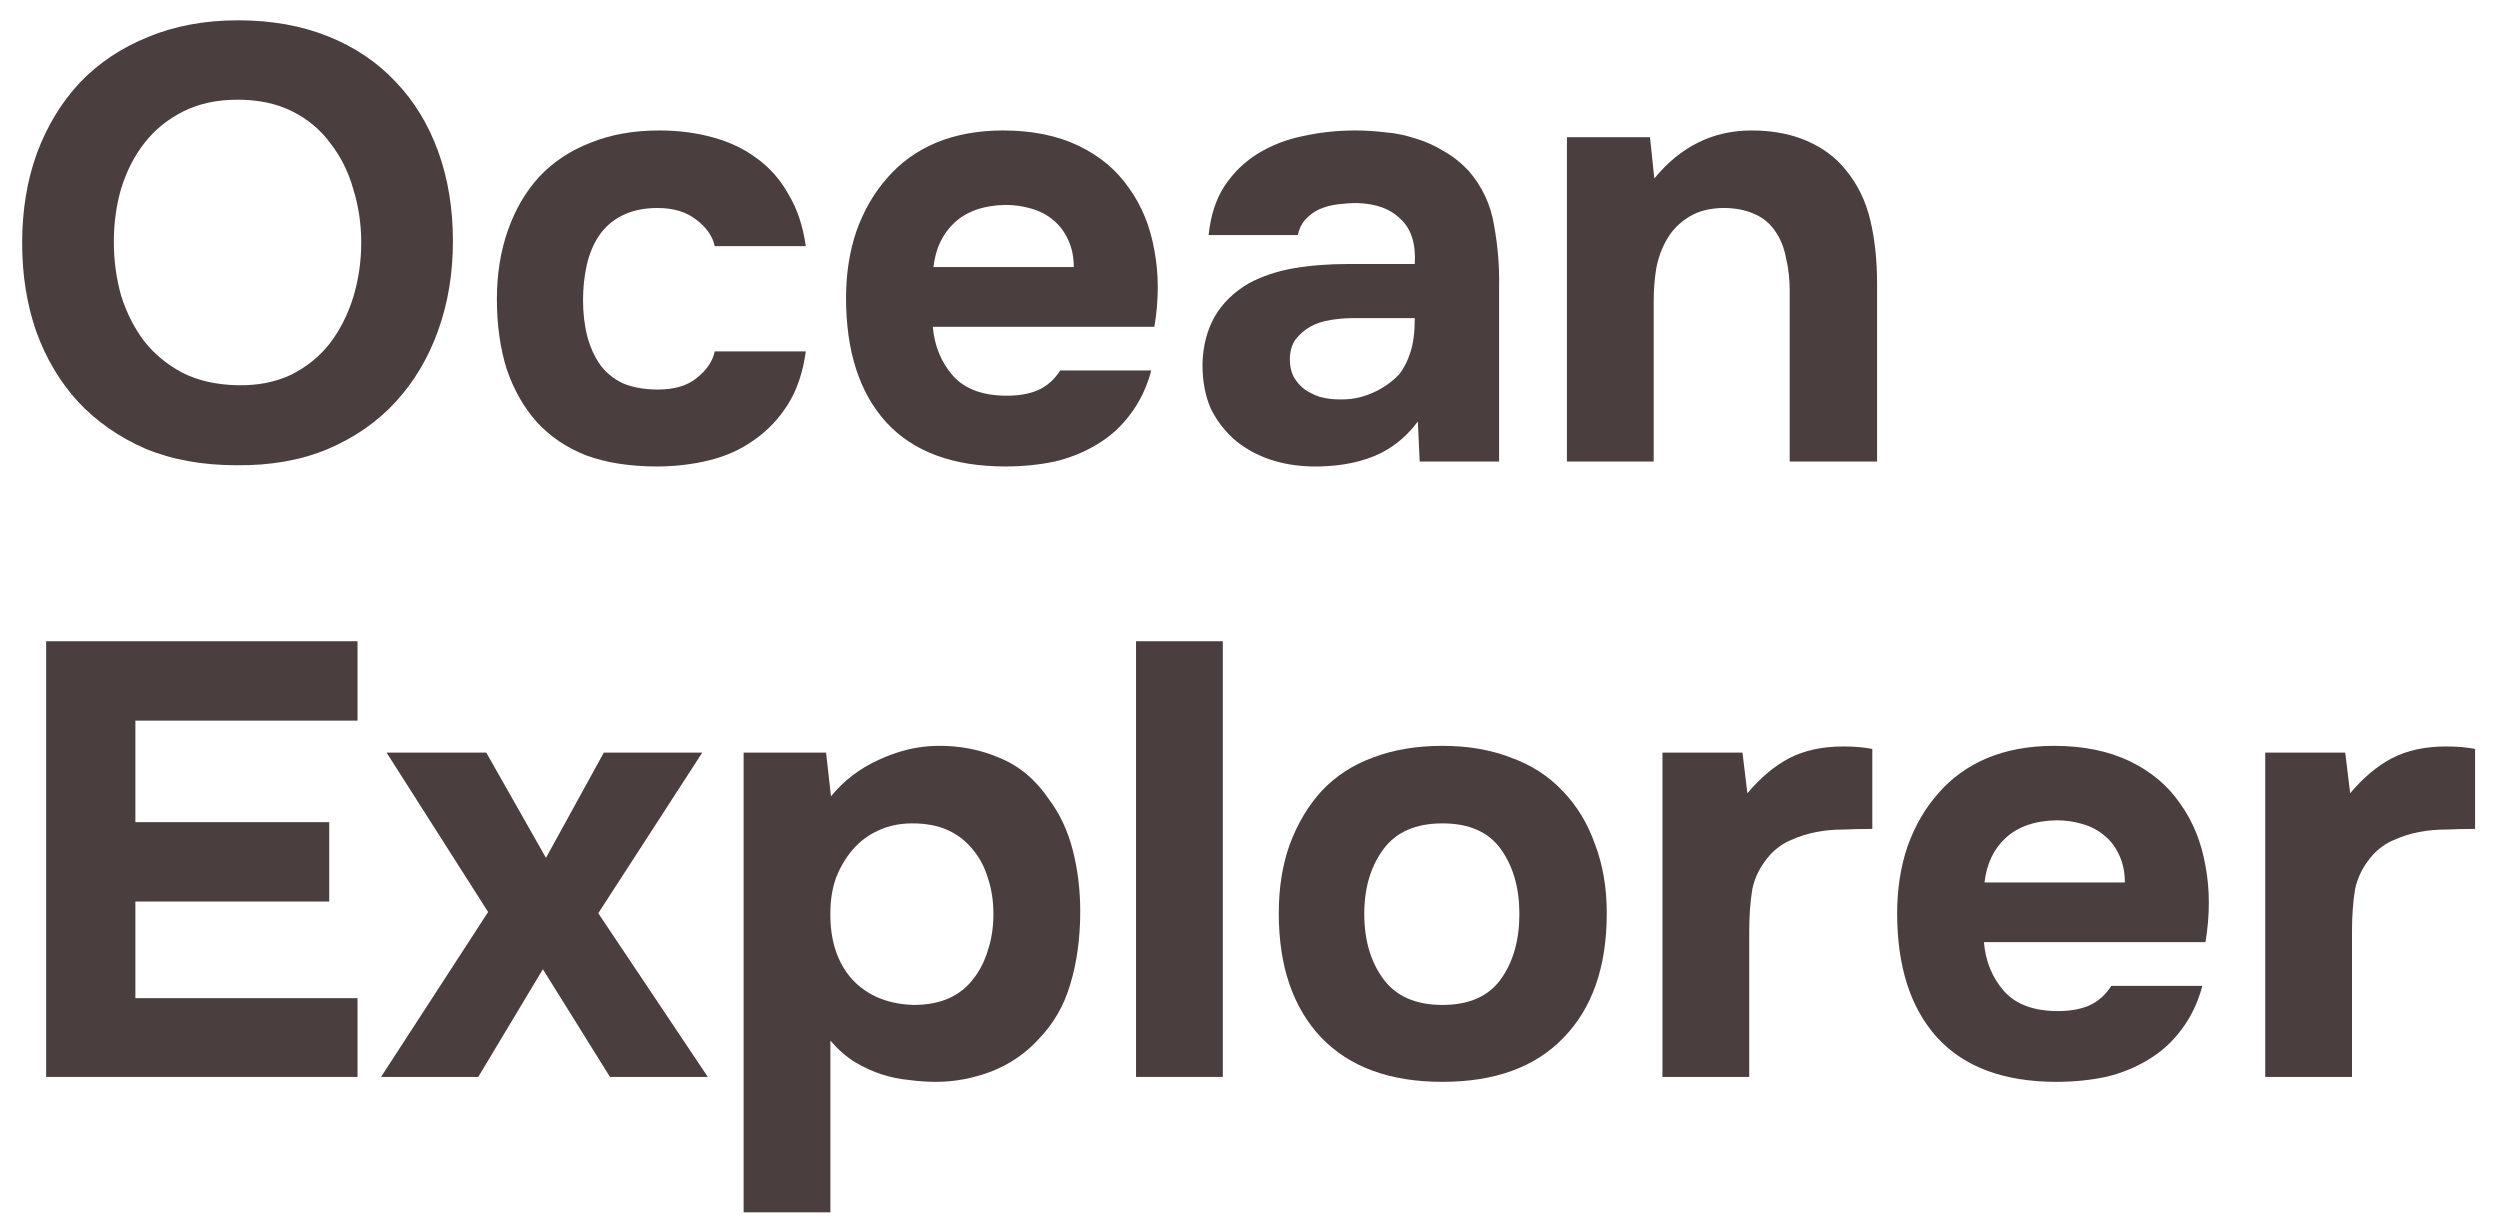 <svg xmlns="http://www.w3.org/2000/svg" width="65" height="32" viewBox="0 0 65 32" fill="none"><path d="M2.96 6.288C2.96 6.779 3.024 7.248 3.152 7.696C3.291 8.133 3.488 8.523 3.744 8.864C4.011 9.205 4.347 9.483 4.752 9.696C5.157 9.899 5.632 10.005 6.176 10.016C6.699 10.027 7.163 9.936 7.568 9.744C7.973 9.541 8.309 9.269 8.576 8.928C8.843 8.576 9.045 8.176 9.184 7.728C9.323 7.269 9.392 6.795 9.392 6.304C9.392 5.824 9.323 5.36 9.184 4.912C9.056 4.464 8.859 4.069 8.592 3.728C8.336 3.376 8.005 3.099 7.6 2.896C7.195 2.693 6.72 2.592 6.176 2.592C5.643 2.592 5.173 2.693 4.768 2.896C4.363 3.099 4.027 3.371 3.76 3.712C3.493 4.053 3.291 4.448 3.152 4.896C3.024 5.333 2.96 5.797 2.96 6.288ZM6.192 0.528C7.056 0.528 7.835 0.667 8.528 0.944C9.221 1.221 9.808 1.616 10.288 2.128C10.768 2.629 11.136 3.232 11.392 3.936C11.648 4.64 11.776 5.419 11.776 6.272C11.776 7.104 11.648 7.877 11.392 8.592C11.136 9.307 10.768 9.925 10.288 10.448C9.808 10.971 9.216 11.381 8.512 11.68C7.819 11.968 7.029 12.107 6.144 12.096C5.259 12.096 4.469 11.952 3.776 11.664C3.093 11.365 2.512 10.96 2.032 10.448C1.563 9.936 1.2 9.328 0.944 8.624C0.699 7.92 0.576 7.152 0.576 6.32C0.576 5.467 0.704 4.688 0.96 3.984C1.227 3.269 1.6 2.656 2.08 2.144C2.571 1.632 3.163 1.237 3.856 0.96C4.549 0.672 5.328 0.528 6.192 0.528Z" fill="#4A3E3E"></path><path d="M17.111 10.128C17.538 10.128 17.874 10.027 18.119 9.824C18.375 9.621 18.53 9.392 18.583 9.136H20.951C20.877 9.68 20.722 10.139 20.487 10.512C20.253 10.885 19.959 11.195 19.607 11.44C19.266 11.685 18.877 11.861 18.439 11.968C18.002 12.075 17.549 12.128 17.079 12.128C16.375 12.128 15.762 12.032 15.239 11.84C14.727 11.637 14.301 11.349 13.959 10.976C13.618 10.592 13.357 10.133 13.175 9.6C13.005 9.056 12.919 8.448 12.919 7.776C12.919 7.125 13.015 6.528 13.207 5.984C13.399 5.44 13.671 4.976 14.023 4.592C14.386 4.208 14.829 3.915 15.351 3.712C15.874 3.499 16.471 3.392 17.143 3.392C17.634 3.392 18.093 3.451 18.519 3.568C18.957 3.685 19.341 3.867 19.671 4.112C20.013 4.357 20.29 4.672 20.503 5.056C20.727 5.429 20.877 5.877 20.951 6.4H18.583C18.53 6.144 18.37 5.915 18.103 5.712C17.847 5.509 17.511 5.408 17.095 5.408C16.743 5.408 16.439 5.472 16.183 5.6C15.927 5.728 15.725 5.904 15.575 6.128C15.426 6.352 15.319 6.608 15.255 6.896C15.191 7.184 15.159 7.488 15.159 7.808C15.159 8.149 15.197 8.464 15.271 8.752C15.346 9.029 15.458 9.275 15.607 9.488C15.757 9.691 15.954 9.851 16.199 9.968C16.455 10.075 16.759 10.128 17.111 10.128Z" fill="#4A3E3E"></path><path d="M26.174 10.288C26.494 10.288 26.765 10.24 26.989 10.144C27.224 10.037 27.416 9.867 27.566 9.632H29.933C29.816 10.069 29.635 10.448 29.39 10.768C29.155 11.088 28.867 11.349 28.526 11.552C28.195 11.755 27.827 11.904 27.422 12C27.016 12.085 26.59 12.128 26.142 12.128C24.776 12.128 23.742 11.744 23.038 10.976C22.344 10.208 21.997 9.131 21.997 7.744C21.997 7.115 22.088 6.533 22.27 6C22.462 5.467 22.728 5.008 23.07 4.624C23.411 4.229 23.832 3.925 24.334 3.712C24.846 3.499 25.427 3.392 26.078 3.392C26.835 3.392 27.491 3.525 28.046 3.792C28.6 4.059 29.038 4.427 29.358 4.896C29.688 5.355 29.907 5.893 30.014 6.512C30.131 7.131 30.131 7.792 30.014 8.496H24.253C24.296 8.997 24.472 9.424 24.782 9.776C25.091 10.117 25.555 10.288 26.174 10.288ZM27.918 6.944C27.918 6.677 27.87 6.443 27.774 6.24C27.677 6.027 27.549 5.856 27.39 5.728C27.23 5.589 27.038 5.488 26.814 5.424C26.6 5.36 26.376 5.328 26.142 5.328C25.576 5.339 25.134 5.493 24.814 5.792C24.504 6.08 24.323 6.464 24.27 6.944H27.918Z" fill="#4A3E3E"></path><path d="M36.784 8.272C36.517 8.272 36.245 8.272 35.968 8.272C35.691 8.272 35.413 8.272 35.136 8.272C34.976 8.272 34.795 8.288 34.592 8.32C34.389 8.352 34.213 8.411 34.064 8.496C33.915 8.581 33.787 8.693 33.68 8.832C33.584 8.971 33.536 9.141 33.536 9.344C33.536 9.515 33.568 9.664 33.632 9.792C33.707 9.92 33.797 10.027 33.904 10.112C34.021 10.197 34.16 10.267 34.32 10.32C34.48 10.363 34.64 10.384 34.8 10.384C35.109 10.395 35.397 10.341 35.664 10.224C35.941 10.107 36.181 9.941 36.384 9.728C36.512 9.557 36.608 9.365 36.672 9.152C36.747 8.928 36.784 8.635 36.784 8.272ZM36.864 10.96C36.544 11.387 36.155 11.691 35.696 11.872C35.237 12.053 34.704 12.139 34.096 12.128C33.317 12.107 32.667 11.888 32.144 11.472C31.867 11.237 31.648 10.96 31.488 10.64C31.339 10.309 31.264 9.92 31.264 9.472C31.275 9.013 31.376 8.608 31.568 8.256C31.771 7.893 32.075 7.595 32.48 7.36C32.821 7.179 33.205 7.051 33.632 6.976C34.069 6.901 34.544 6.864 35.056 6.864H36.784C36.816 6.341 36.693 5.952 36.416 5.696C36.149 5.429 35.771 5.291 35.28 5.28C35.12 5.28 34.955 5.291 34.784 5.312C34.613 5.333 34.453 5.376 34.304 5.44C34.165 5.504 34.043 5.595 33.936 5.712C33.84 5.819 33.776 5.952 33.744 6.112H31.424C31.477 5.6 31.616 5.173 31.84 4.832C32.075 4.48 32.368 4.197 32.72 3.984C33.072 3.771 33.461 3.621 33.888 3.536C34.325 3.44 34.773 3.392 35.232 3.392C35.488 3.392 35.749 3.408 36.016 3.44C36.283 3.461 36.544 3.515 36.8 3.6C37.056 3.675 37.296 3.781 37.52 3.92C37.755 4.048 37.973 4.219 38.176 4.432C38.539 4.848 38.763 5.328 38.848 5.872C38.944 6.405 38.987 6.928 38.976 7.44V12H36.912L36.864 10.96Z" fill="#4A3E3E"></path><path d="M43.012 4.64C43.694 3.808 44.537 3.392 45.54 3.392C46.084 3.392 46.564 3.483 46.98 3.664C47.396 3.845 47.732 4.096 47.988 4.416C48.297 4.789 48.511 5.227 48.628 5.728C48.745 6.219 48.804 6.768 48.804 7.376V12H46.532V7.552C46.532 7.253 46.5 6.971 46.436 6.704C46.383 6.427 46.286 6.192 46.148 6C46.009 5.797 45.822 5.648 45.588 5.552C45.364 5.456 45.108 5.408 44.82 5.408C44.468 5.408 44.169 5.483 43.924 5.632C43.678 5.781 43.486 5.973 43.348 6.208C43.209 6.443 43.113 6.704 43.06 6.992C43.017 7.269 42.996 7.552 42.996 7.84V12H40.74V3.568H42.9L43.012 4.64Z" fill="#4A3E3E"></path><path d="M9.296 16.672V18.736H3.52V21.376H8.56V23.44H3.52V25.952H9.296V28H1.2V16.672H9.296Z" fill="#4A3E3E"></path><path d="M15.699 19.568H18.259L15.555 23.744L18.403 28H15.859L14.115 25.2L12.435 28H9.907L12.691 23.712L10.051 19.568H12.643L14.195 22.304L15.699 19.568Z" fill="#4A3E3E"></path><path d="M21.606 20.704C21.936 20.299 22.347 19.984 22.837 19.76C23.339 19.525 23.84 19.403 24.342 19.392C24.939 19.381 25.494 19.488 26.006 19.712C26.518 19.925 26.944 20.288 27.286 20.8C27.563 21.173 27.766 21.611 27.894 22.112C28.022 22.613 28.086 23.141 28.086 23.696C28.086 24.389 28 25.019 27.829 25.584C27.669 26.139 27.392 26.619 26.998 27.024C26.667 27.387 26.262 27.664 25.782 27.856C25.302 28.037 24.822 28.128 24.342 28.128C24.107 28.128 23.872 28.112 23.638 28.08C23.403 28.059 23.168 28.011 22.933 27.936C22.699 27.861 22.464 27.755 22.23 27.616C22.006 27.477 21.792 27.291 21.59 27.056V31.52H19.334V19.568H21.478L21.606 20.704ZM23.718 21.408C23.387 21.408 23.088 21.472 22.822 21.6C22.566 21.717 22.347 21.883 22.166 22.096C21.984 22.309 21.84 22.555 21.733 22.832C21.637 23.109 21.59 23.408 21.59 23.728C21.579 24.443 21.765 25.019 22.149 25.456C22.544 25.883 23.078 26.107 23.75 26.128C24.112 26.128 24.422 26.069 24.677 25.952C24.933 25.835 25.142 25.669 25.302 25.456C25.472 25.243 25.6 24.992 25.686 24.704C25.782 24.416 25.829 24.101 25.829 23.76C25.829 23.429 25.782 23.12 25.686 22.832C25.6 22.544 25.467 22.293 25.286 22.08C25.115 21.867 24.901 21.701 24.645 21.584C24.39 21.467 24.08 21.408 23.718 21.408Z" fill="#4A3E3E"></path><path d="M31.793 28H29.537V16.672H31.793V28Z" fill="#4A3E3E"></path><path d="M37.504 21.408C36.81 21.408 36.298 21.632 35.968 22.08C35.637 22.528 35.471 23.088 35.471 23.76C35.471 24.443 35.637 25.008 35.968 25.456C36.298 25.904 36.81 26.128 37.504 26.128C38.197 26.128 38.704 25.904 39.024 25.456C39.344 25.008 39.504 24.443 39.504 23.76C39.504 23.088 39.344 22.528 39.024 22.08C38.704 21.632 38.197 21.408 37.504 21.408ZM37.504 28.128C36.138 28.128 35.088 27.744 34.352 26.976C33.616 26.197 33.248 25.12 33.248 23.744C33.248 23.083 33.343 22.485 33.535 21.952C33.738 21.408 34.016 20.944 34.367 20.56C34.73 20.176 35.173 19.888 35.696 19.696C36.229 19.493 36.832 19.392 37.504 19.392C38.165 19.392 38.757 19.493 39.279 19.696C39.813 19.888 40.261 20.176 40.624 20.56C40.997 20.944 41.279 21.408 41.471 21.952C41.674 22.485 41.776 23.083 41.776 23.744C41.776 25.131 41.402 26.208 40.656 26.976C39.92 27.744 38.869 28.128 37.504 28.128Z" fill="#4A3E3E"></path><path d="M45.432 20.624C45.773 20.219 46.136 19.915 46.52 19.712C46.915 19.509 47.384 19.408 47.928 19.408C48.067 19.408 48.2 19.413 48.328 19.424C48.456 19.435 48.574 19.451 48.68 19.472V21.552C48.435 21.552 48.184 21.557 47.928 21.568C47.683 21.568 47.448 21.589 47.224 21.632C47 21.675 46.782 21.744 46.568 21.84C46.365 21.925 46.184 22.053 46.024 22.224C45.779 22.501 45.624 22.8 45.56 23.12C45.507 23.44 45.48 23.803 45.48 24.208V28H43.224V19.568H45.304L45.432 20.624Z" fill="#4A3E3E"></path><path d="M53.502 26.288C53.822 26.288 54.094 26.24 54.318 26.144C54.552 26.037 54.744 25.867 54.894 25.632H57.262C57.144 26.069 56.963 26.448 56.718 26.768C56.483 27.088 56.195 27.349 55.854 27.552C55.523 27.755 55.155 27.904 54.75 28C54.344 28.085 53.918 28.128 53.47 28.128C52.104 28.128 51.07 27.744 50.366 26.976C49.672 26.208 49.326 25.131 49.326 23.744C49.326 23.115 49.416 22.533 49.598 22C49.79 21.467 50.056 21.008 50.398 20.624C50.739 20.229 51.16 19.925 51.662 19.712C52.174 19.499 52.755 19.392 53.406 19.392C54.163 19.392 54.819 19.525 55.374 19.792C55.928 20.059 56.366 20.427 56.686 20.896C57.016 21.355 57.235 21.893 57.342 22.512C57.459 23.131 57.459 23.792 57.342 24.496H51.582C51.624 24.997 51.8 25.424 52.11 25.776C52.419 26.117 52.883 26.288 53.502 26.288ZM55.246 22.944C55.246 22.677 55.198 22.443 55.102 22.24C55.006 22.027 54.878 21.856 54.718 21.728C54.558 21.589 54.366 21.488 54.142 21.424C53.928 21.36 53.704 21.328 53.47 21.328C52.904 21.339 52.462 21.493 52.142 21.792C51.832 22.08 51.651 22.464 51.598 22.944H55.246Z" fill="#4A3E3E"></path><path d="M61.104 20.624C61.445 20.219 61.808 19.915 62.192 19.712C62.587 19.509 63.056 19.408 63.6 19.408C63.739 19.408 63.872 19.413 64 19.424C64.128 19.435 64.245 19.451 64.352 19.472V21.552C64.107 21.552 63.856 21.557 63.6 21.568C63.355 21.568 63.12 21.589 62.896 21.632C62.672 21.675 62.453 21.744 62.24 21.84C62.037 21.925 61.856 22.053 61.696 22.224C61.451 22.501 61.296 22.8 61.232 23.12C61.179 23.44 61.152 23.803 61.152 24.208V28H58.896V19.568H60.976L61.104 20.624Z" fill="#4A3E3E"></path></svg>
